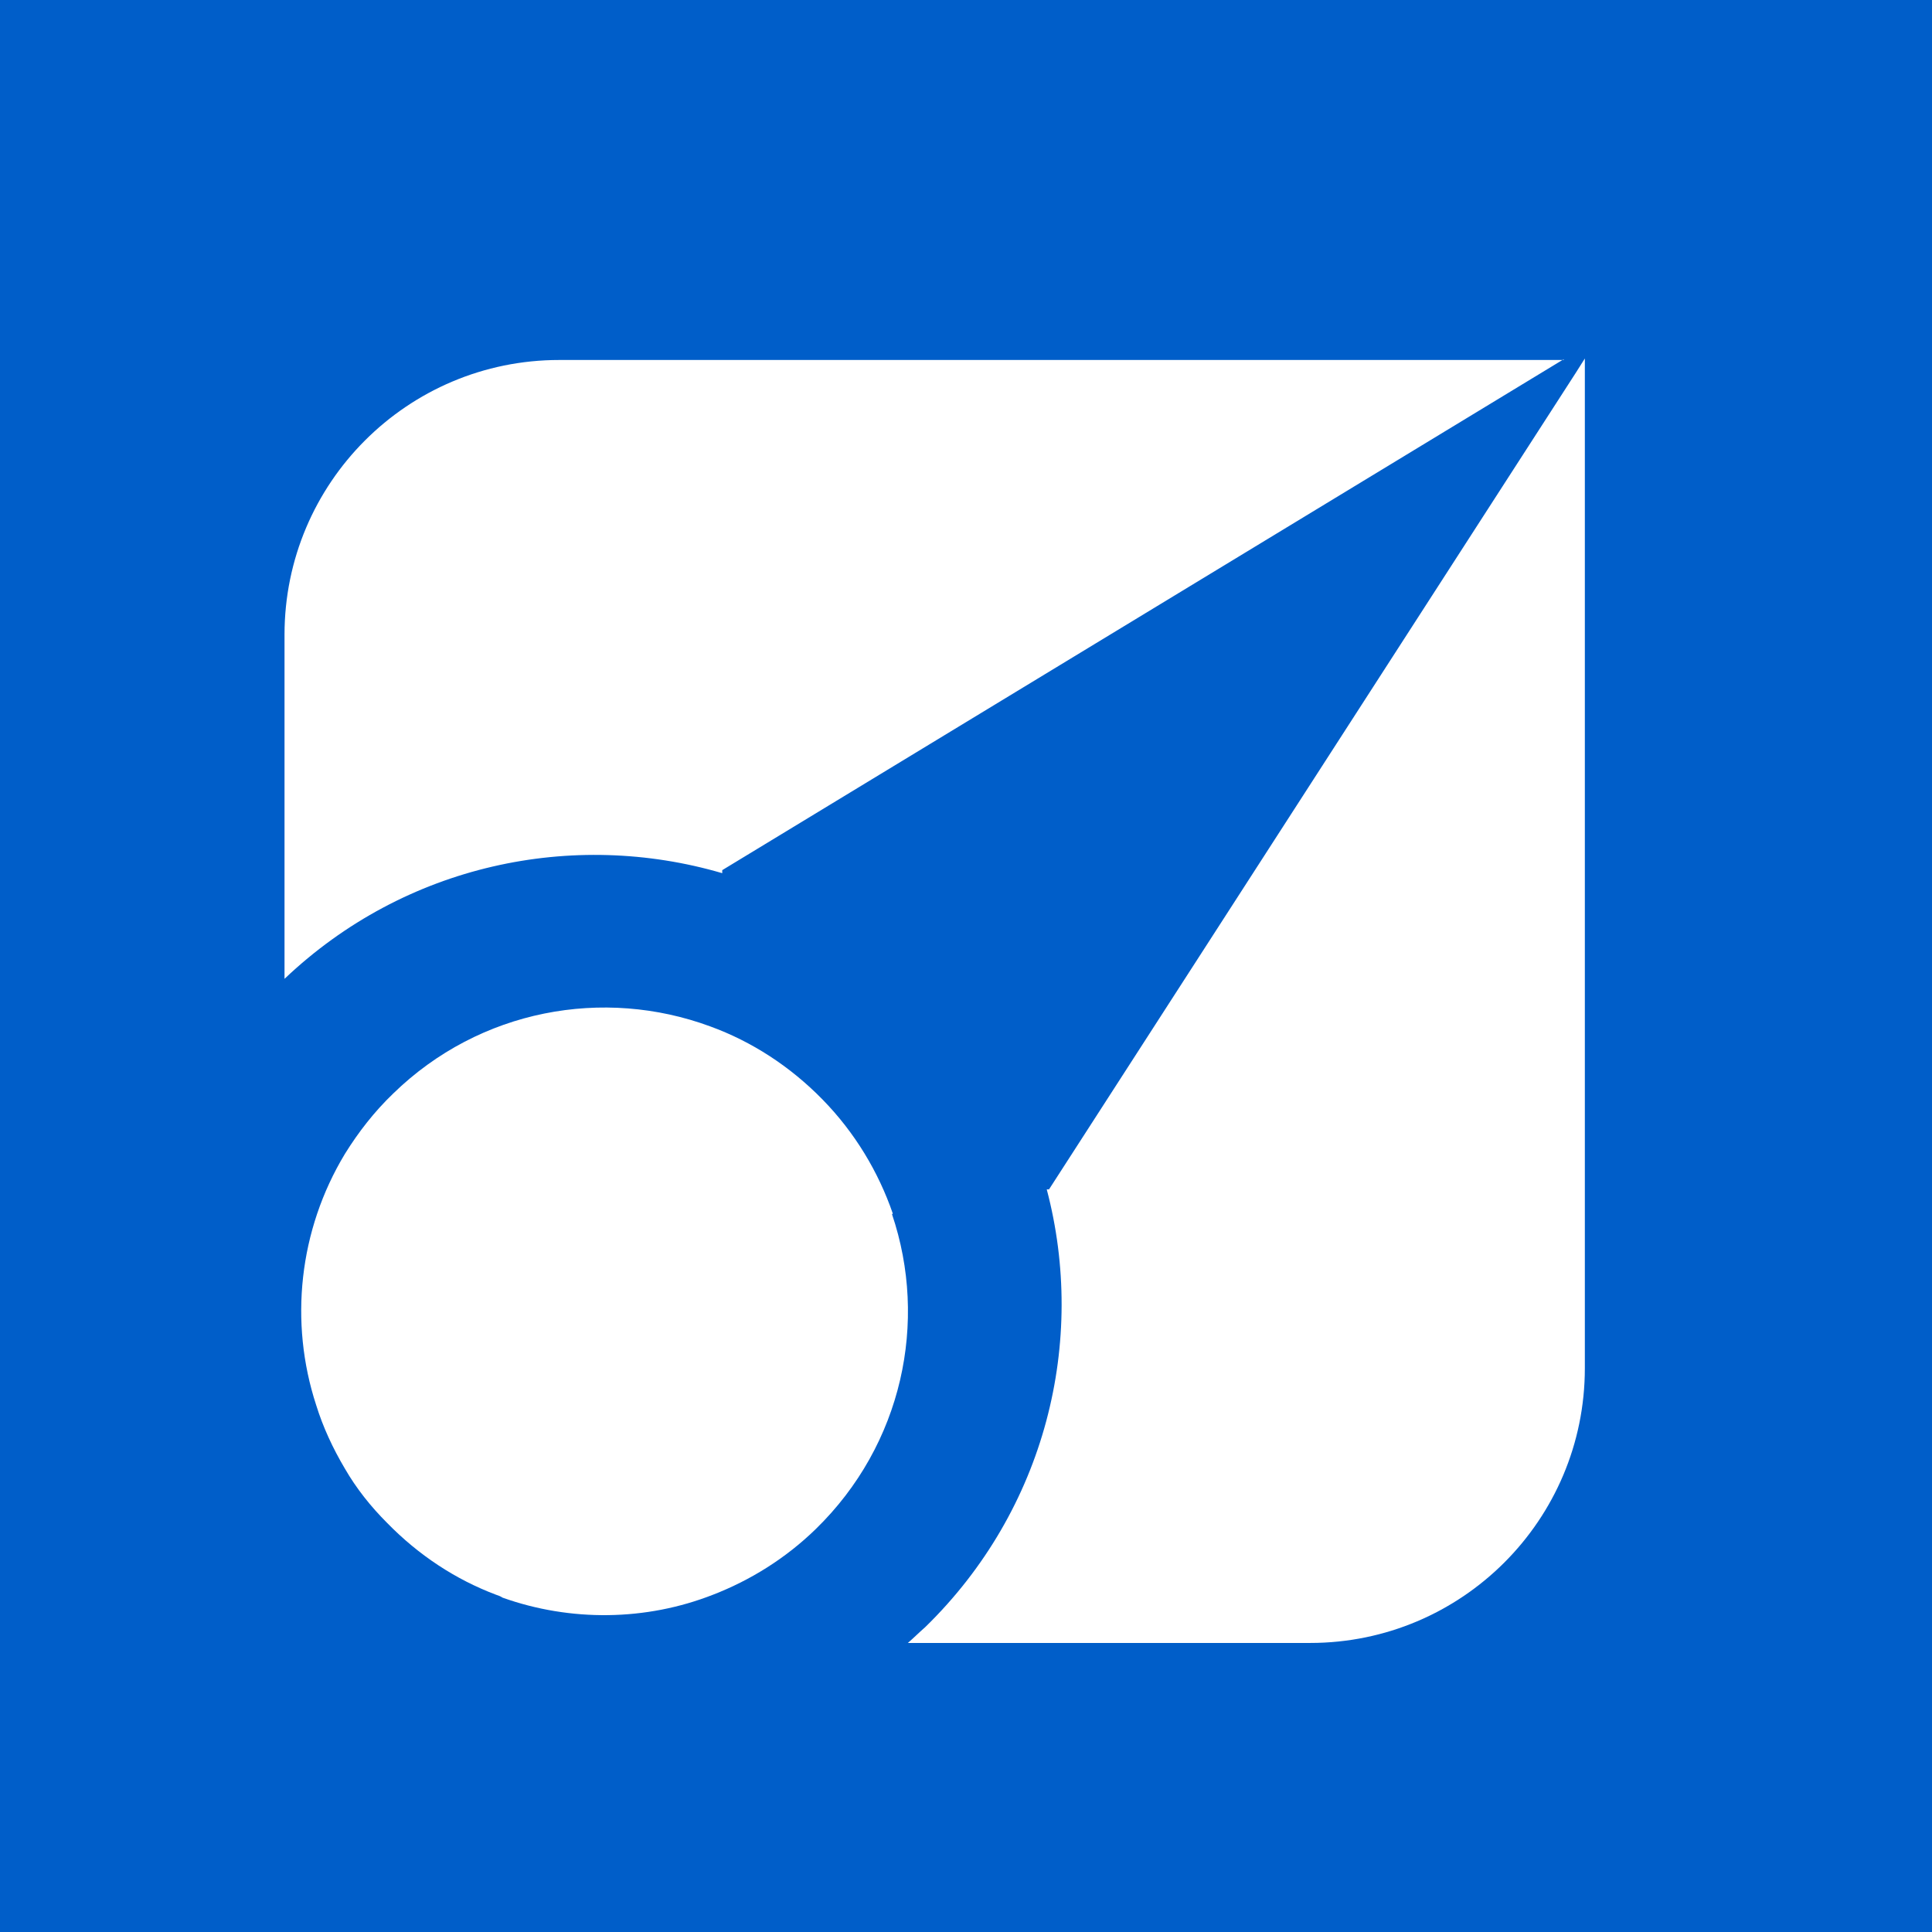 <?xml version="1.0" encoding="UTF-8"?> <svg xmlns="http://www.w3.org/2000/svg" id="Layer_1" version="1.1" viewBox="0 0 256 256"><defs><style> .st0 { fill: #005ec9; } .st1 { fill: #fff; } </style></defs><rect class="st0" width="256" height="256"></rect><path class="st1" d="M210,47.6v133.7c0,20.1-16.3,36.4-36.4,36.4h-53.3c.8-.7,1.5-1.4,2.3-2.1,16-15.6,21.4-37.9,16.1-58h.3l69.8-108.2,1.2-1.9Z"></path><path class="st1" d="M207.2,47.6l-111.5,67.7v.4c-19.8-5.8-42-1.2-58,14v-45.6c0-20.1,16.3-36.4,36.4-36.4h133.1Z"></path><path class="st1" d="M118.3,160.8c-1.9-5.5-5-10.7-9.3-15.1-4.3-4.4-9.4-7.7-14.9-9.7-14.1-5.2-30.5-2.3-42,8.9-2.5,2.4-4.6,5.1-6.4,8-6.1,10.1-7.4,22.3-3.8,33.3.9,2.9,2.2,5.7,3.8,8.4,1.5,2.6,3.4,5,5.6,7.2,4.2,4.3,9.1,7.5,14.4,9.5.3.1.6.2.9.4,9,3.2,19,3.1,27.9-.4,4.9-1.9,9.6-4.8,13.6-8.7,11.5-11.2,14.9-27.5,10.1-41.7Z"></path></svg> 